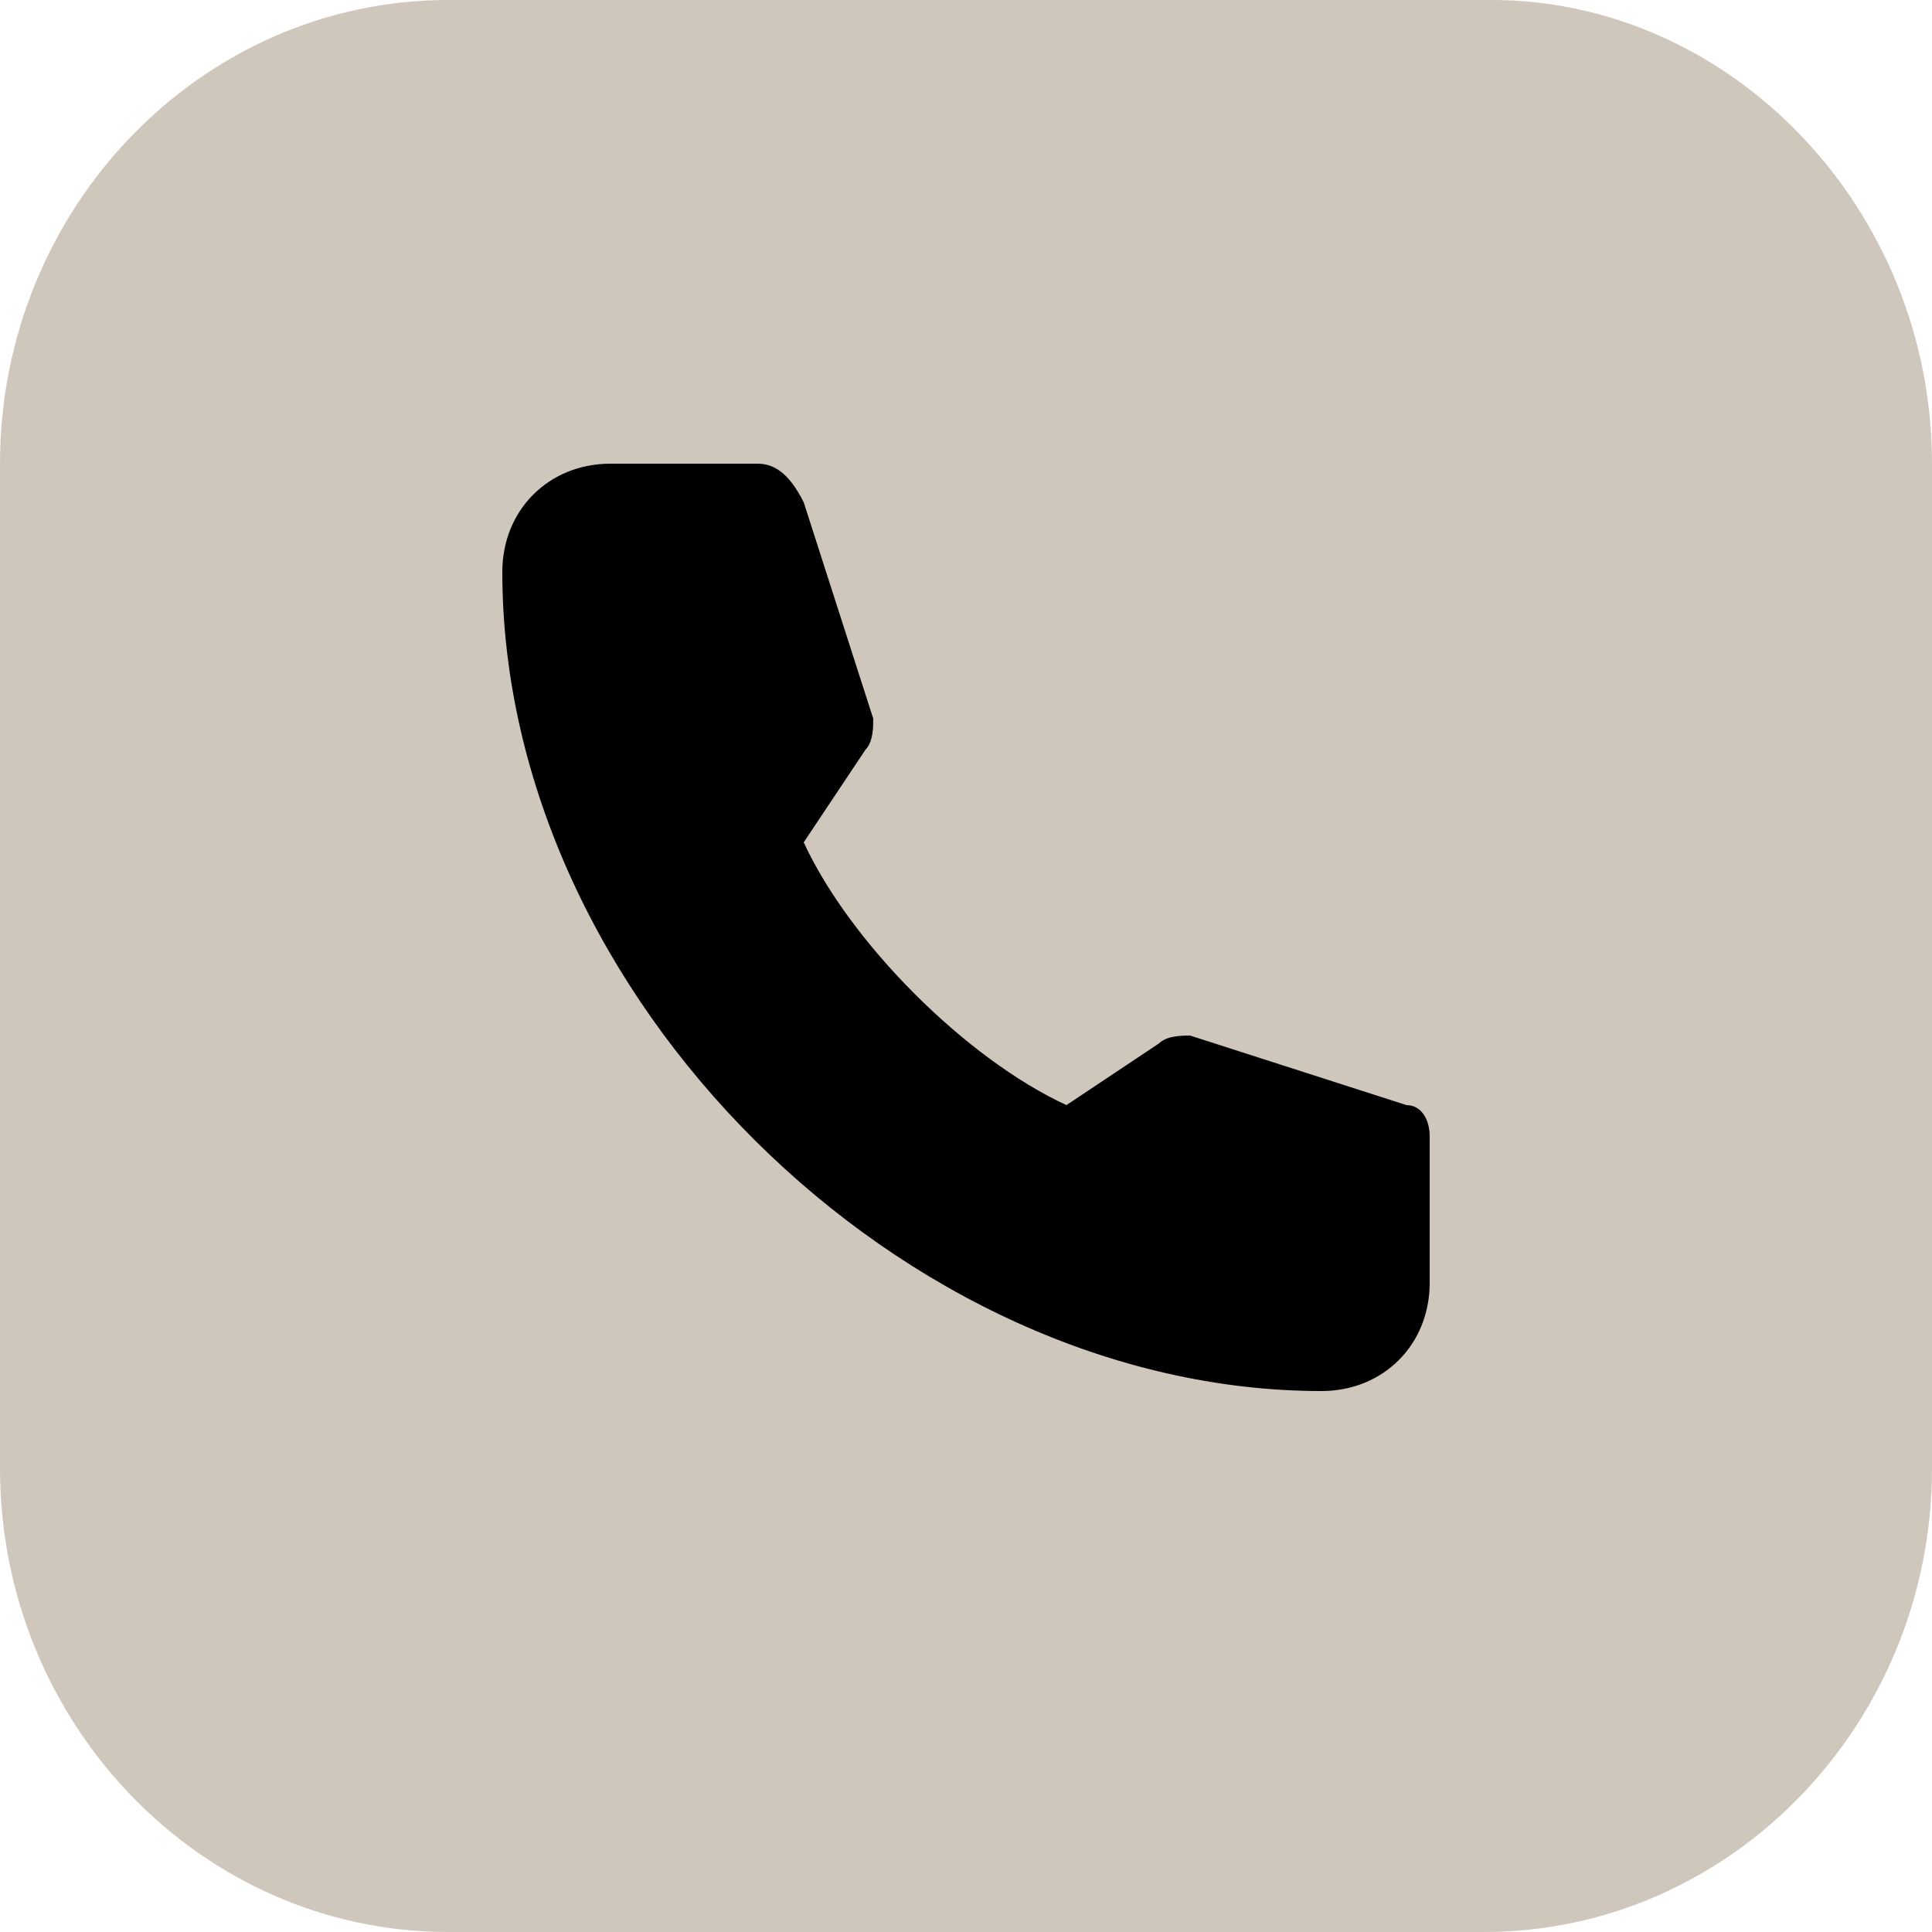 <?xml version="1.0" encoding="UTF-8"?> <!-- Generator: Adobe Illustrator 24.0.2, SVG Export Plug-In . SVG Version: 6.00 Build 0) --> <svg xmlns="http://www.w3.org/2000/svg" xmlns:xlink="http://www.w3.org/1999/xlink" id="Слой_1" x="0px" y="0px" viewBox="0 0 25 25" style="enable-background:new 0 0 25 25;" xml:space="preserve"> <style type="text/css"> .st0{fill:#CFC6BC;} </style> <path class="st0" d="M5.8,0h13.5C22.4,0,25,2.7,25,6v13c0,3.3-2.6,6-5.8,6H5.8C2.6,25,0,22.3,0,19V6C0,2.7,2.6,0,5.8,0z"></path> <path d="M17.1,18c0.8,0,1.4-0.6,1.4-1.4v-1.9c0-0.2-0.1-0.4-0.3-0.4l-2.8-0.9c-0.1,0-0.3,0-0.4,0.1l-1.2,0.8 c-1.3-0.6-2.8-2.1-3.4-3.4l0.8-1.2c0.1-0.1,0.1-0.3,0.1-0.4l-0.9-2.8C10.2,6.1,10,6,9.8,6H7.9C7.1,6,6.5,6.6,6.5,7.4 C6.5,12.9,11.7,18,17.1,18z"></path> </svg> 